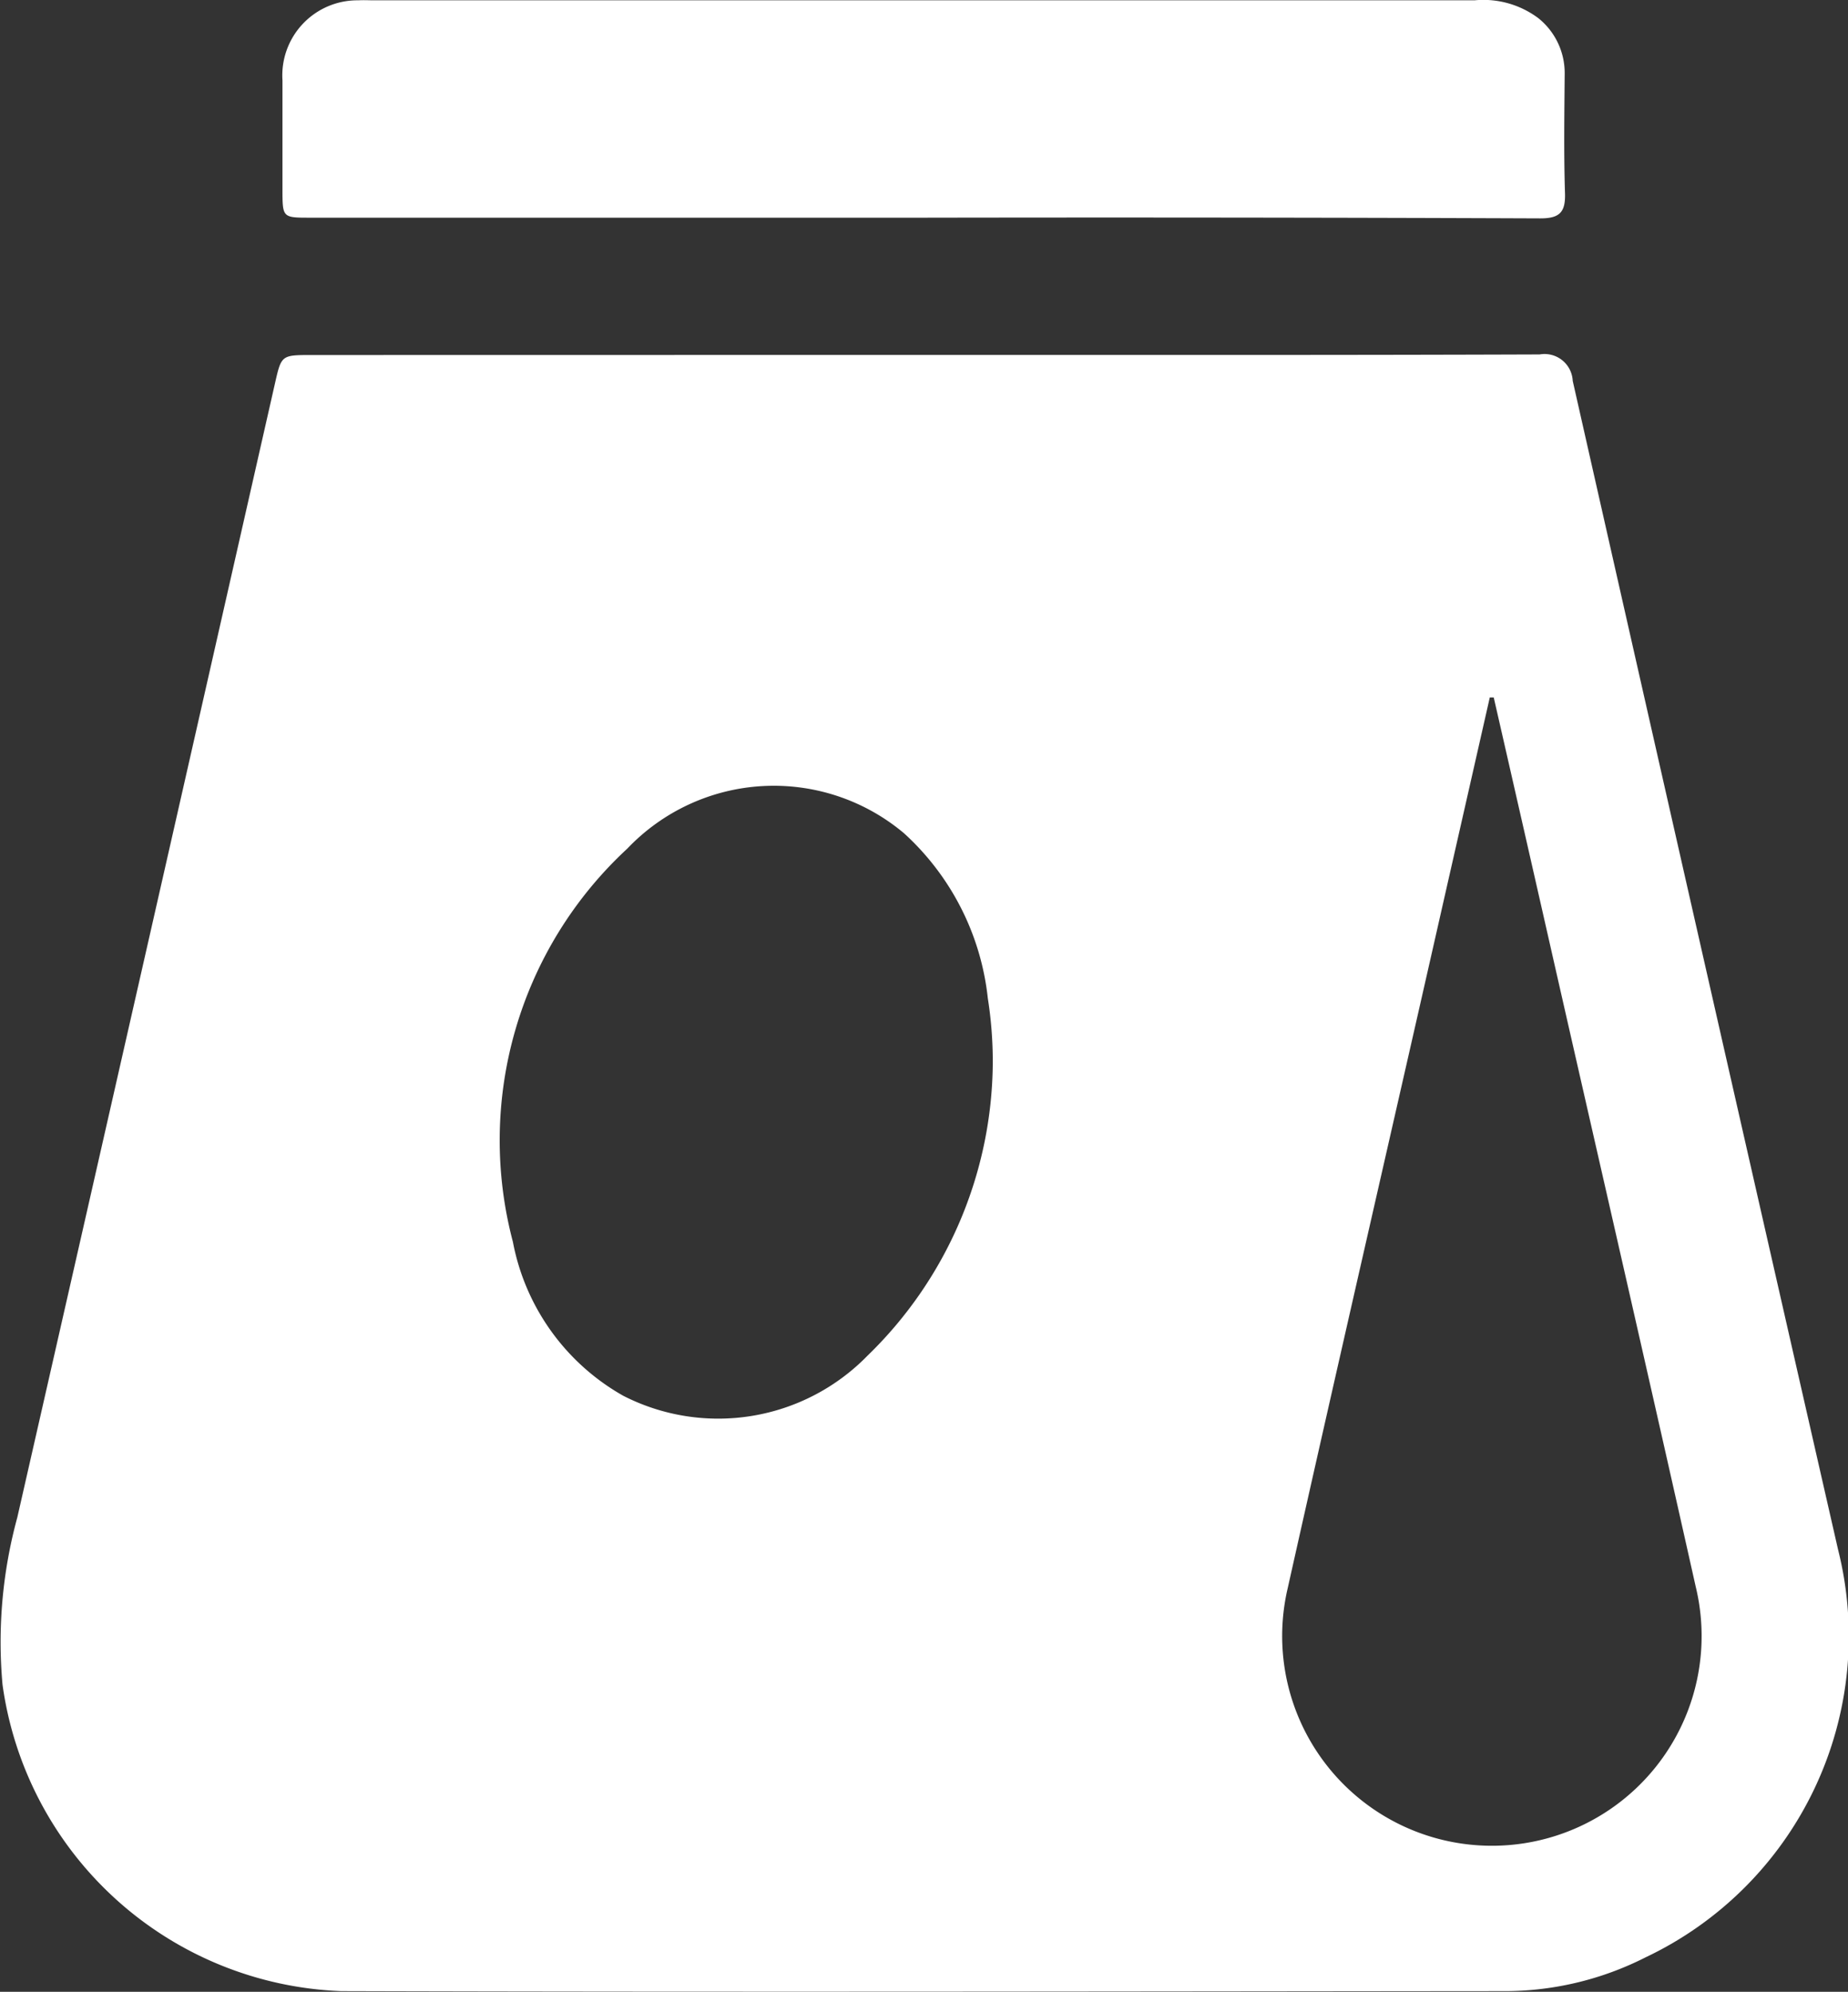 <svg xmlns="http://www.w3.org/2000/svg" width="34.982" height="37.707" viewBox="0 0 34.982 37.707">
  <rect x="0" y="0" width="34.982" height="37.707" fill="#333333" stroke="none"/>
  <g id="Raggruppa_44" data-name="Raggruppa 44" transform="translate(0)">
    <path id="Tracciato_22" data-name="Tracciato 22" d="M76.984,458.528c3.874,0,7.747.005,11.621-.009a.534.534,0,0,1,.626.5q2.5,11.065,5.023,22.126a6.727,6.727,0,0,1-3.647,7.72,5.892,5.892,0,0,1-2.617.638c-7.357.006-14.714.021-22.071,0a6.73,6.73,0,0,1-6.411-5.8,8.961,8.961,0,0,1,.28-3.169q2.443-10.73,4.876-21.462c.123-.541.12-.542.7-.542Zm10.752,6.485h-.075q-.408,1.8-.817,3.6c-1,4.423-2.02,8.844-3.01,13.27a3.97,3.97,0,1,0,7.726-.034c-.867-3.874-1.756-7.744-2.636-11.616Q88.332,467.621,87.736,465.013Zm-9.483,6.9a7.7,7.7,0,0,0-.094-1.206,4.934,4.934,0,0,0-1.587-3.124,3.827,3.827,0,0,0-5.237.291,7.52,7.52,0,0,0-2.166,7.445,4.253,4.253,0,0,0,2.09,2.914,3.947,3.947,0,0,0,4.622-.759A7.786,7.786,0,0,0,78.253,471.917Z" transform="translate(-59.46 -451.809)" fill="#fff"/>
    <path id="Tracciato_23" data-name="Tracciato 23" d="M85.393,445.336H73.771c-.522,0-.524,0-.525-.524,0-.692,0-1.384,0-2.075a1.422,1.422,0,0,1,1.437-1.516c.1-.006.2,0,.3,0q10.414,0,20.828,0a1.737,1.737,0,0,1,1.207.337,1.331,1.331,0,0,1,.5,1.055c-.006.755-.018,1.51.006,2.264.011.362-.108.473-.471.472Q91.223,445.326,85.393,445.336Z" transform="translate(-67.899 -441.215)" fill="#fff"/>
  </g>
</svg>
